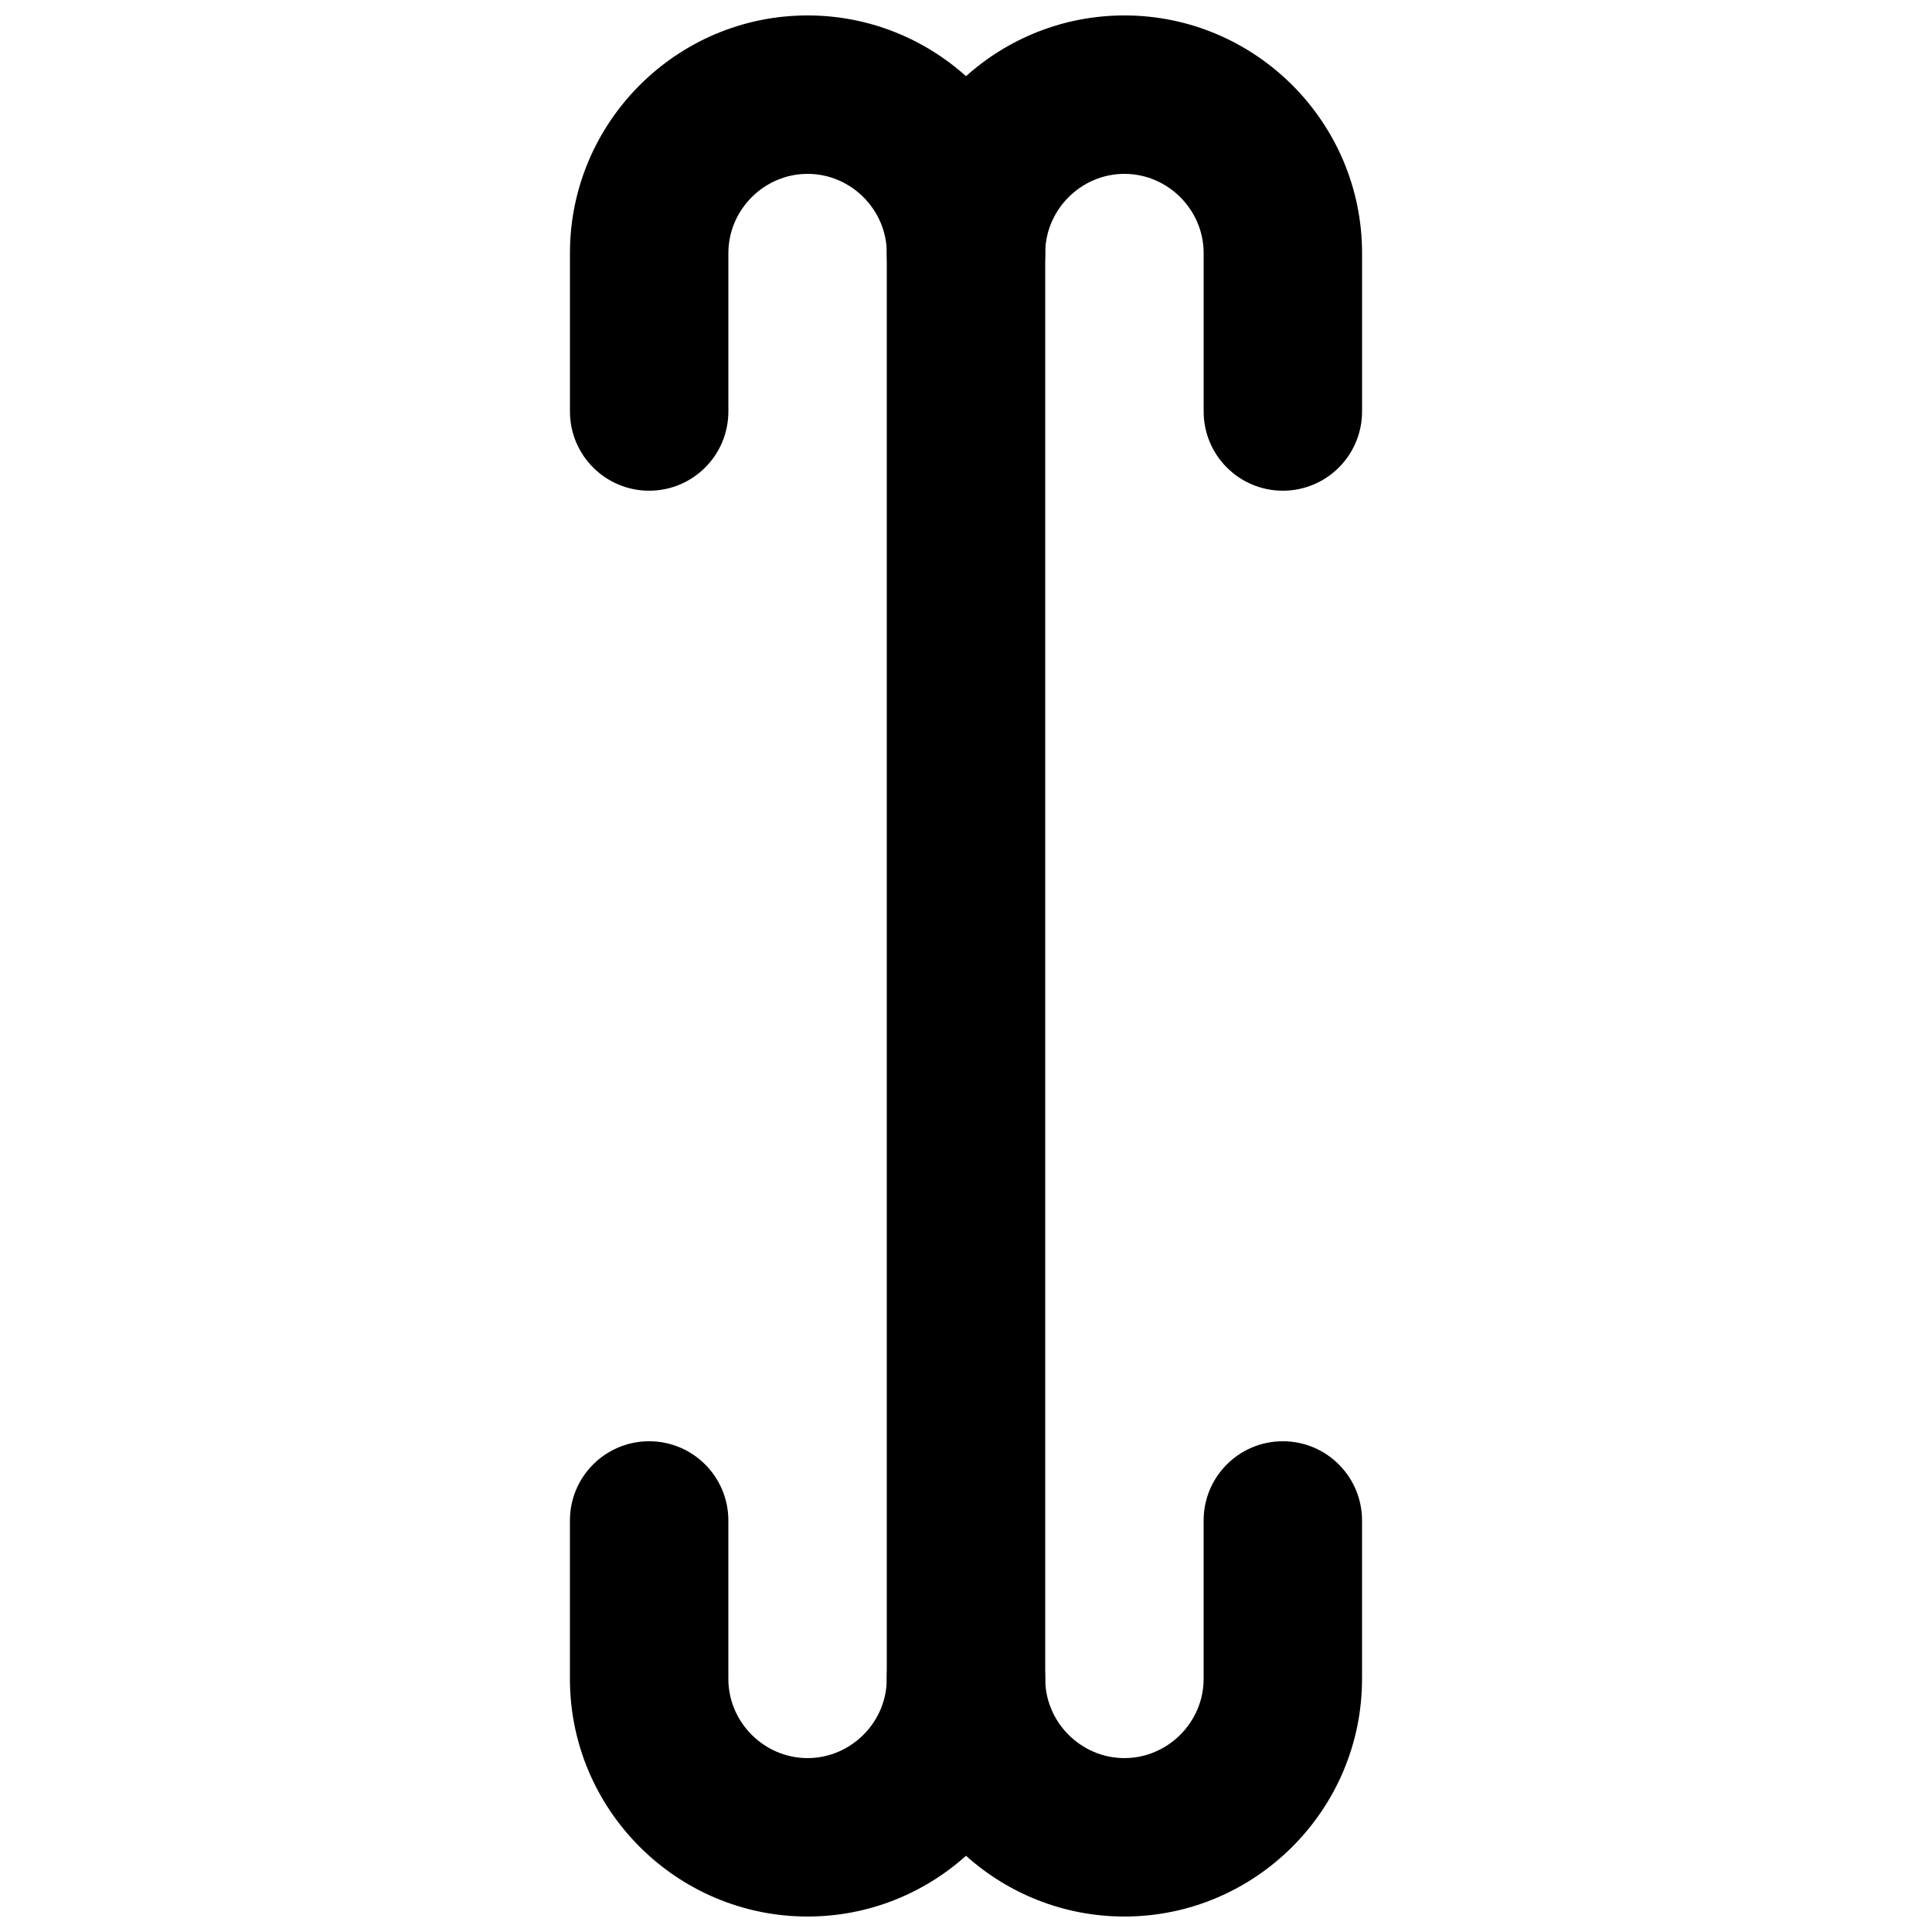 <?xml version="1.0" encoding="UTF-8"?>
<!-- Uploaded to: ICON Repo, www.iconrepo.com, Generator: ICON Repo Mixer Tools -->
<svg width="800px" height="800px" version="1.1" viewBox="144 144 512 512" xmlns="http://www.w3.org/2000/svg">
 <defs>
  <clipPath id="b">
   <path d="m295 525h210v126.9h-210z"/>
  </clipPath>
  <clipPath id="a">
   <path d="m295 148.09h210v126.91h-210z"/>
  </clipPath>
 </defs>
 <g clip-path="url(#b)">
  <path d="m441.98 651.9c34.684 0 62.973-28.289 62.973-62.977v-41.984c0-11.594-9.398-20.992-20.992-20.992-11.59 0-20.988 9.398-20.988 20.992v41.984c0 11.5-9.496 20.992-20.992 20.992-11.5 0-20.992-9.492-20.992-20.992 0-27.988-41.984-27.988-41.984 0 0 11.5-9.496 20.992-20.992 20.992-11.5 0-20.992-9.492-20.992-20.992v-41.984c0-11.594-9.398-20.992-20.992-20.992s-20.992 9.398-20.992 20.992v41.984c0 34.688 28.289 62.977 62.977 62.977 16.102 0 30.828-6.098 41.984-16.102 11.152 10.004 25.879 16.102 41.984 16.102z" fill-rule="evenodd"/>
 </g>
 <path d="m420.99 588.93v-377.86c0-11.594-9.398-20.992-20.992-20.992s-20.992 9.398-20.992 20.992v377.86c0 11.594 9.398 20.992 20.992 20.992s20.992-9.398 20.992-20.992z" fill-rule="evenodd"/>
 <g clip-path="url(#a)">
  <path d="m358.02 148.09c-34.688 0-62.977 28.293-62.977 62.977v41.984c0 11.594 9.398 20.992 20.992 20.992s20.992-9.398 20.992-20.992v-41.984c0-11.496 9.492-20.992 20.992-20.992 11.496 0 20.992 9.496 20.992 20.992 0 27.988 41.984 27.988 41.984 0 0-11.496 9.492-20.992 20.992-20.992 11.496 0 20.992 9.496 20.992 20.992v41.984c0 11.594 9.398 20.992 20.988 20.992 11.594 0 20.992-9.398 20.992-20.992v-41.984c0-34.684-28.289-62.977-62.973-62.977-16.105 0-30.832 6.098-41.984 16.102-11.156-10.004-25.883-16.102-41.984-16.102z" fill-rule="evenodd"/>
 </g>
</svg>